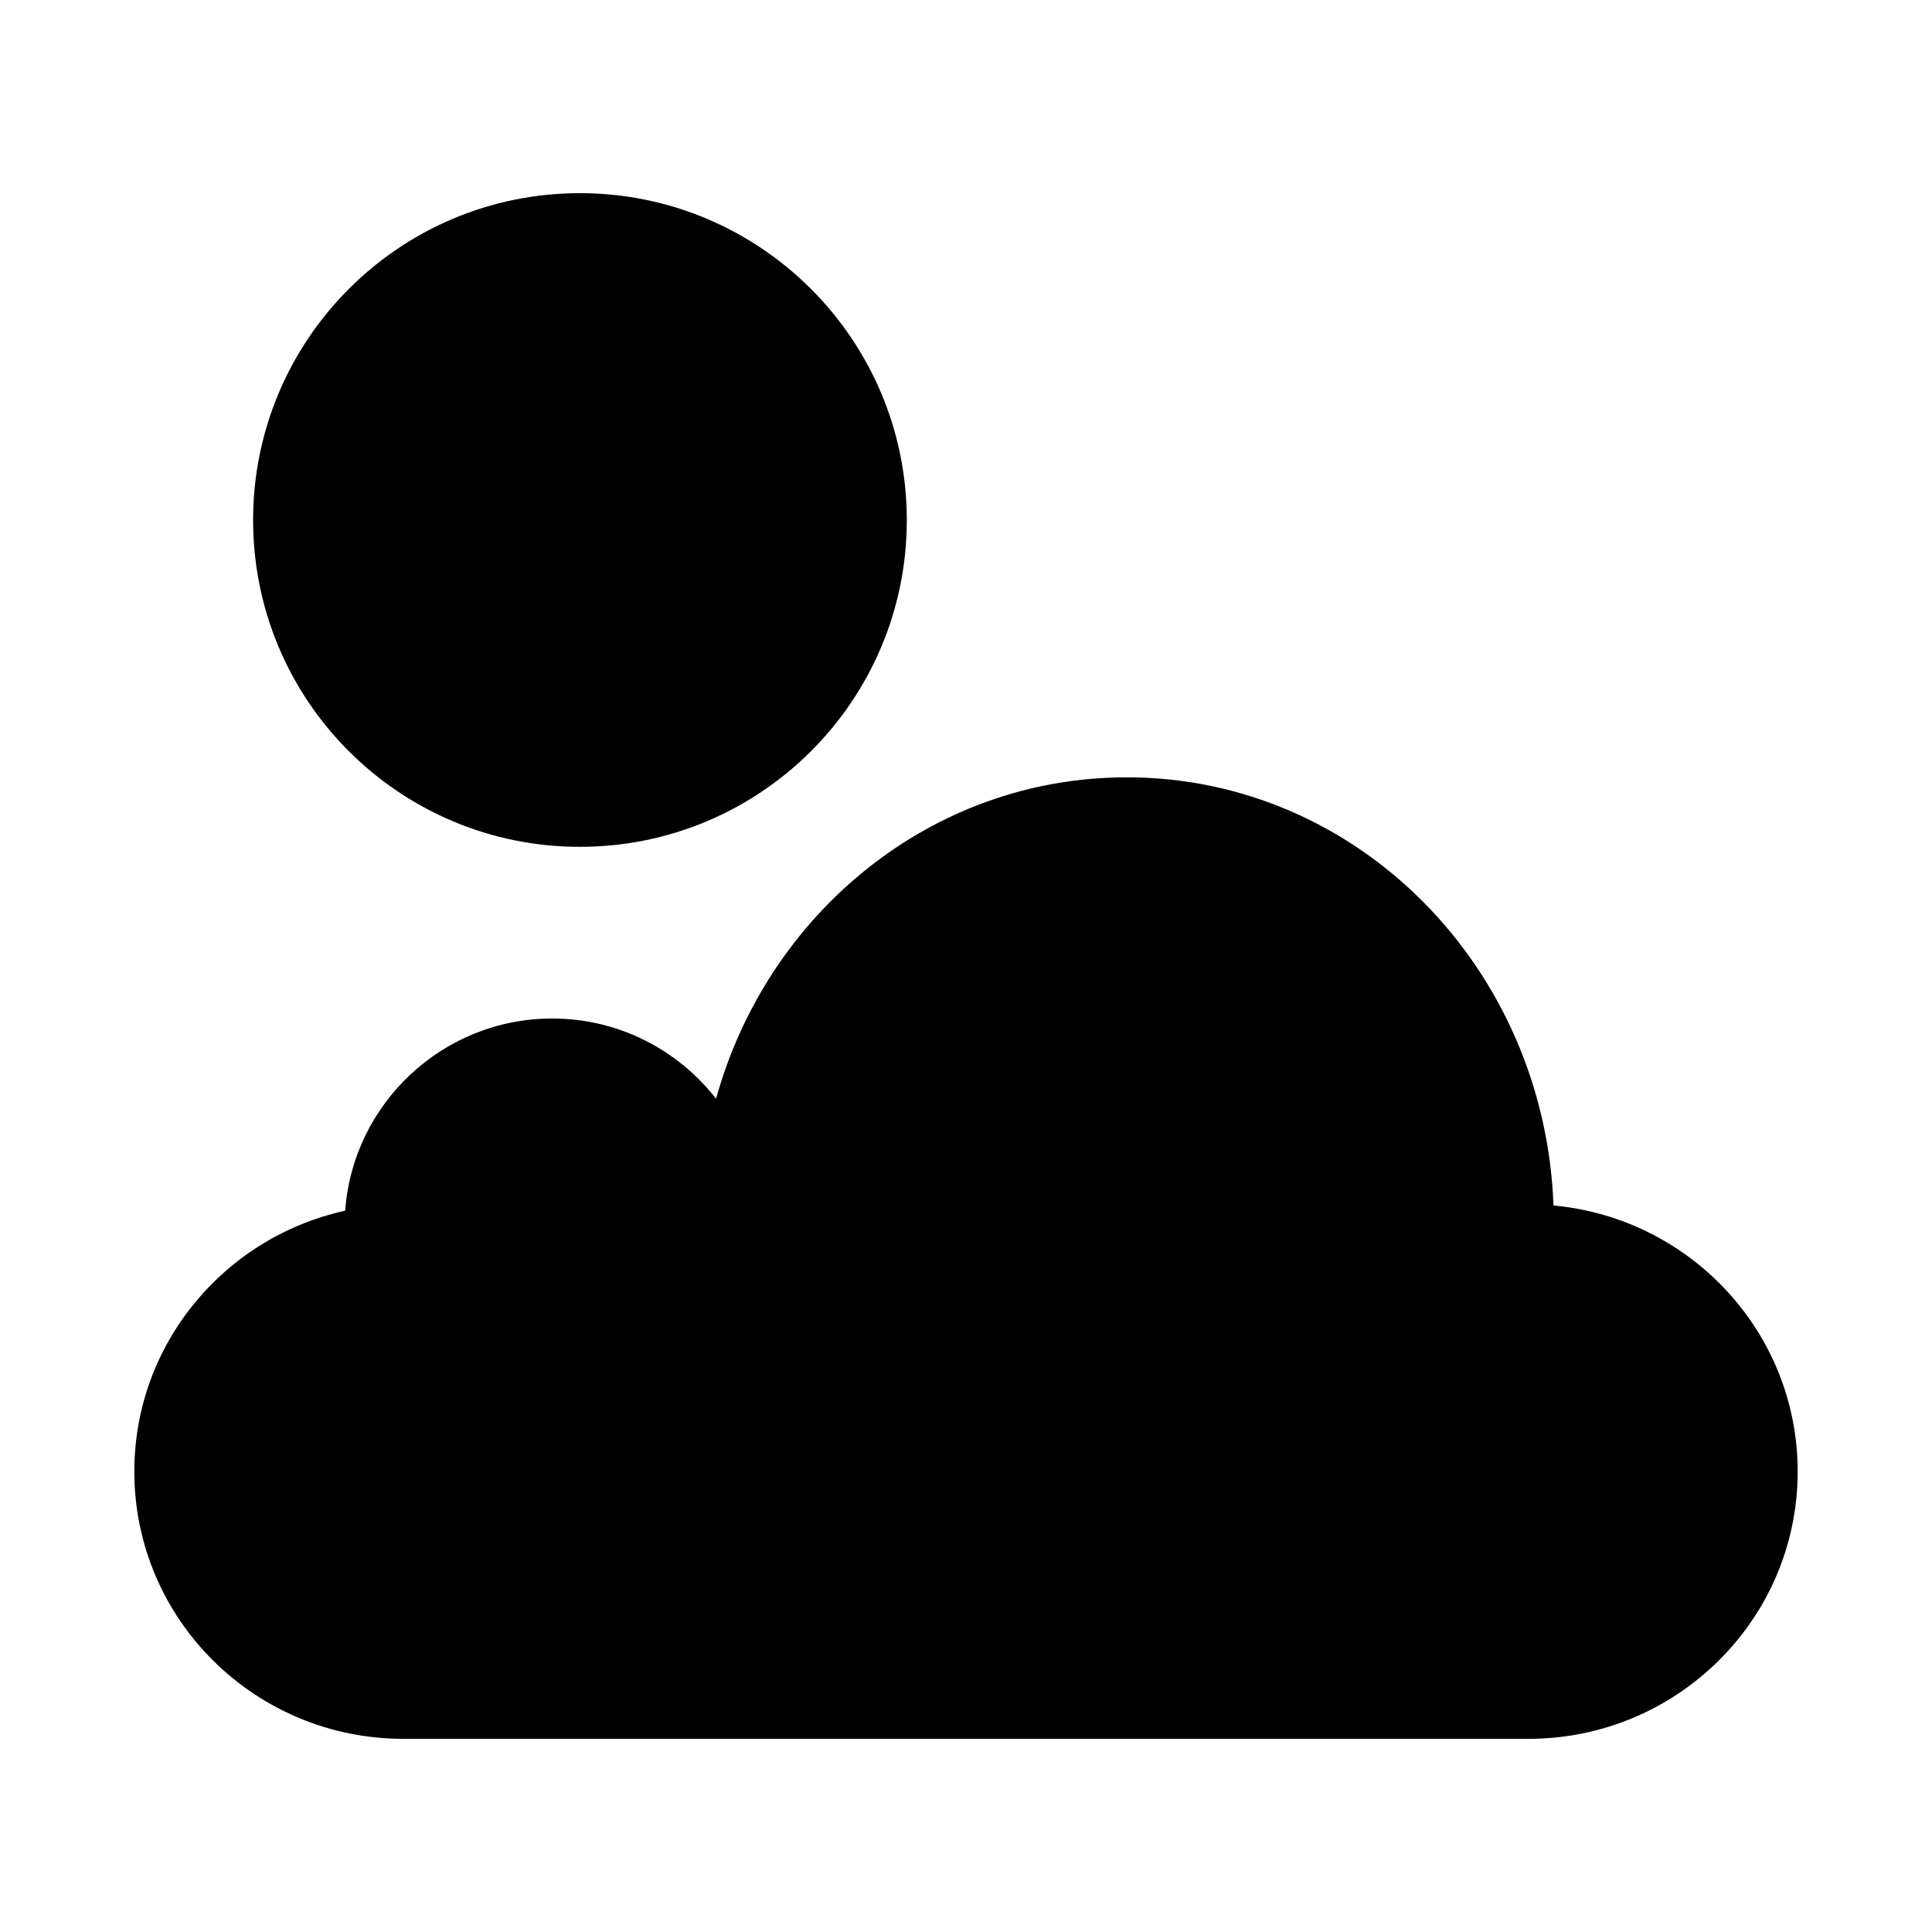 <?xml version="1.0" encoding="UTF-8"?>
<!-- Uploaded to: ICON Repo, www.iconrepo.com, Generator: ICON Repo Mixer Tools -->
<svg fill="#000000" width="800px" height="800px" version="1.1" viewBox="144 144 512 512" xmlns="http://www.w3.org/2000/svg">
 <path d="m297.67 195.19c-47.836 0-86.594 38.816-86.594 86.652 0 47.836 38.758 86.578 86.594 86.578s86.641-38.742 86.641-86.578c0-47.836-38.805-86.652-86.641-86.652zm144.93 154.81c-51.82 0-95.191 36.059-108.84 85.164-10.09-12.906-25.762-21.25-43.402-21.25-29.016 0-52.805 22.488-54.887 50.938-31.938 7.008-55.875 35.254-55.875 69.125 0 39.145 31.949 70.832 71.293 70.832h298.16c39.344 0 71.355-31.688 71.355-70.832 0-36.914-28.473-67.18-64.715-70.508-2.309-62.934-51.738-113.47-113.1-113.47z"/>
</svg>